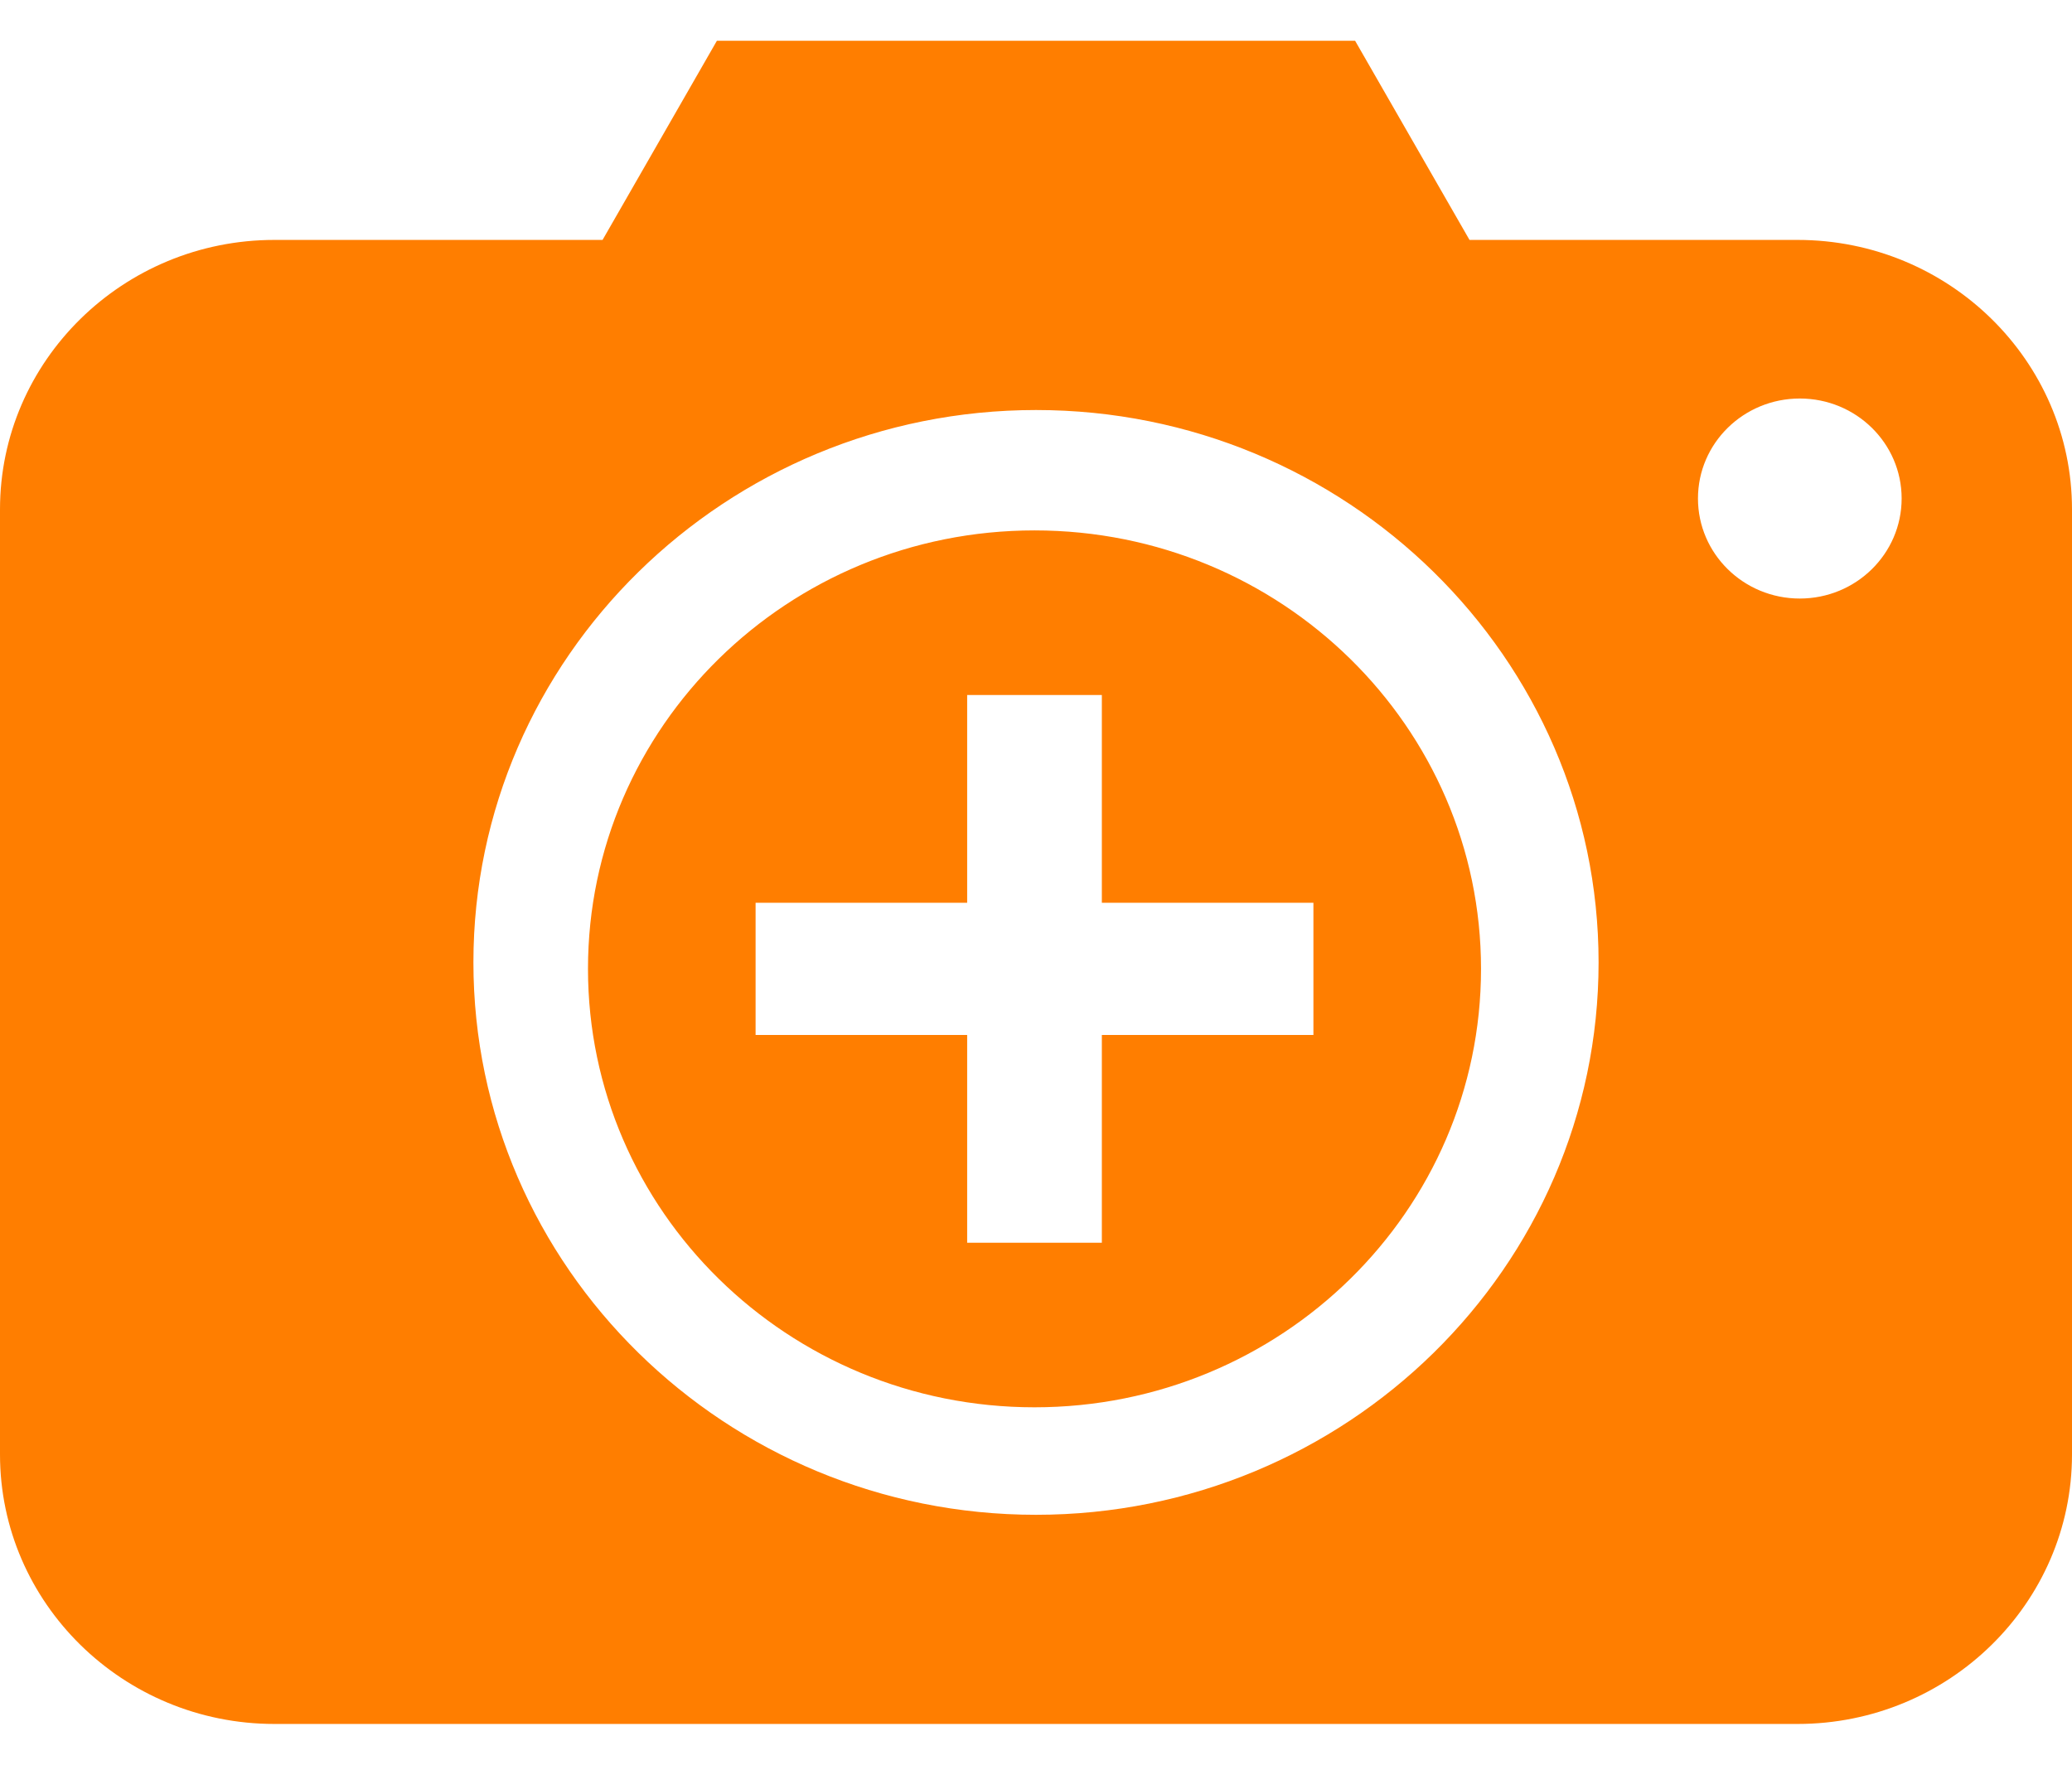 <svg width="27" height="23" viewBox="0 0 27 23" fill="none" xmlns="http://www.w3.org/2000/svg">
<path d="M23.424 3.127H19.149L17.658 0.531H9.342L7.852 3.127H3.576C1.604 3.127 0 4.702 0 6.639V18.957C0 20.893 1.604 22.469 3.576 22.469H23.424C25.396 22.469 27 20.893 27 18.957L27 6.639C27 4.702 25.396 3.127 23.424 3.127ZM13.5 19.743C9.458 19.743 6.169 16.513 6.169 12.543C6.169 8.574 9.458 5.344 13.5 5.344C17.542 5.344 20.831 8.573 20.831 12.543C20.831 16.514 17.542 19.743 13.5 19.743ZM23.453 7.801C22.72 7.801 22.126 7.217 22.126 6.497C22.126 5.777 22.72 5.194 23.453 5.194C24.186 5.194 24.78 5.777 24.78 6.497C24.78 7.217 24.186 7.801 23.453 7.801ZM13.48 6.913C10.268 6.913 7.662 9.471 7.662 12.627C7.662 15.783 10.268 18.342 13.48 18.342C16.694 18.342 19.299 15.784 19.299 12.627C19.299 9.472 16.693 6.913 13.48 6.913ZM17.115 13.489H14.358V16.197H12.603V13.489H9.846V11.766H12.603V9.058H14.358V11.766H17.115V13.489Z" fill="#FF7E00"/>
</svg>
